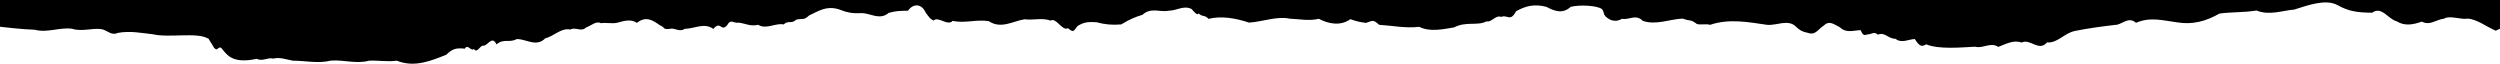 <?xml version="1.0" encoding="UTF-8"?> <svg xmlns="http://www.w3.org/2000/svg" width="1727" height="44" viewBox="0 0 1727 44" fill="none"><path d="M-4.3722e-05 18.478C-4.3722e-05 18.478 15.432 20.344 23.997 20.539C32.561 22.893 41.126 18.717 49.803 19.858C56.104 22.019 63.685 19.278 69.873 20.102C74.212 20.782 76.666 24.836 81.42 22.724C89.984 21.146 97.833 22.82 105.756 23.694C116.735 26.267 136.506 22.068 143.636 26.632C143.335 25.297 144.354 27.409 146.617 30.88C147.938 33.526 149.293 34.958 150.652 33.429C152.802 31.487 153.446 34.353 155.898 36.684C161.482 43.189 170.764 42.025 177.442 40.617C181.063 42.727 185.137 39.403 188.72 40.494C193.436 39.401 196.984 40.907 202.19 41.902C210.981 41.926 219.736 44.039 228.527 41.878C237.318 41.102 246.07 44.378 254.86 41.926C261.274 41.586 267.727 42.848 274.141 41.926C286.517 46.951 298.214 41.757 308.212 37.848C312.927 33.479 314.927 33.09 321.152 33.599C323.151 30.032 325.451 35.833 327.375 33.818C329.601 37.216 331.717 31.245 333.679 31.561C336.697 32.14 339.829 23.987 342.997 30.662C348.128 26.317 351.824 29.836 356.917 26.997C363.369 26.778 370.314 32.798 376.615 26.534C382.952 24.859 387.668 19.035 394.005 20.418C397.552 18.33 401.365 22.358 404.912 18.96C408.495 17.721 411.739 14.228 415.095 16.022C418.642 15.464 422.454 16.46 426.075 15.78C430.716 14.639 435.358 12.77 439.999 15.78C446.262 10.828 450.979 13.985 455.846 17.456C459.881 19.083 457.468 20.441 462.637 19.955C465.881 18.888 469.653 22.528 472.935 19.908C479.462 19.956 486.294 15.367 492.783 19.955C497.951 13.864 497.989 22.383 502.289 17.456C504.93 12.625 506.781 16.388 510.214 15.636C515.043 16.17 518.326 18.425 523.759 17.139C529.267 20.61 536.097 15.61 541.341 16.897C544.435 13.79 546.924 16.751 549.904 13.644C554.431 12.406 554.997 14.396 558.92 10.683C565.522 7.673 570.543 3.861 579.258 6.361C585.143 8.716 589.03 9.443 595.33 9.031C601.442 9.176 607.78 14.178 613.929 8.886C619.174 7.429 622.269 7.477 627.212 7.404C630.796 2.331 636.607 2.234 639.474 8.715C642.341 12.624 642.191 12.649 644.945 14.251C647.7 10.877 654.79 18.304 658.11 14.396C666.297 16.314 674.712 13.206 683.087 14.614C691.463 20.27 699.764 14.592 707.799 13.305C713.723 14.106 720.288 12.091 725.721 14.251C729.682 11.775 733.759 21.751 737.758 19.469C741.644 22.795 741.645 21.509 744.324 18.014C748.889 15.149 751.719 15.028 757.378 15.344C762.961 16.873 768.319 17.407 774.544 16.873C780.203 13.402 784.655 11.531 789.183 10.245C795.294 4.735 800.84 8.715 807.631 7.357C812.649 7.478 817.894 3.327 823.327 6.337C823.593 6.802 827.404 11.53 827.932 9.152C830.309 11.846 832.157 10.052 834.874 13.014C843.589 10.877 853.211 12.429 862.832 15.61C872.452 15.002 882.148 10.974 891.052 12.916C897.692 13.183 904.407 14.614 911.047 12.988C917.952 16.653 926.291 18.038 932.856 13.232C936.779 14.688 938.817 15.148 943.57 15.828C948.474 14.298 948.249 13.207 952.737 17.139C961.604 17.649 971.075 19.689 980.356 18.523C987.789 22.189 996.316 20.272 1004.54 18.912C1012.77 14.566 1020.65 18.062 1026.84 14.761C1030.42 15.658 1033.07 10.148 1037.06 11.676C1041.36 9.808 1043.25 15.464 1047.29 7.769C1054.08 3.982 1060.12 2.599 1068.26 4.735C1073.85 7.672 1079.43 9.857 1085.02 4.735C1091.24 3.157 1103.24 3.739 1106.64 6.288C1108.6 8.667 1107.05 10.245 1110.6 12.527C1113.43 14.76 1117.35 14.978 1120.44 12.964C1125.61 14.008 1129.84 9.445 1134.9 14.422C1144.03 17.578 1153.46 13.183 1162.44 12.843C1167.76 14.906 1167.49 12.988 1172.29 16.605C1175.49 17.334 1178.06 16.313 1181.38 17.139C1194.43 12.721 1207.56 15.245 1220.62 17.139C1227.14 17.867 1235.18 12.964 1240.65 18.402C1243.1 20.83 1245.22 22.044 1248.65 22.627C1254.2 24.641 1255.44 20.513 1260.04 17.527C1263.93 13.789 1267.29 17.114 1271.02 18.862C1275.47 23.329 1281.25 20.707 1285.4 20.878C1287.1 25.903 1289.21 23.67 1290.27 23.767C1292.64 23.742 1294.83 21.462 1297.21 23.962C1302.15 21.875 1304.22 26.801 1309.43 26.802C1313.58 30.225 1318.75 26.997 1322.75 26.973C1326.03 32.192 1327.73 32.459 1330.56 30.614C1339.46 34.255 1354.37 32.75 1364.44 32.264C1369.65 33.794 1375.23 28.792 1380.36 32.409C1386.44 30.127 1390.85 27.458 1396.66 29.374C1402.28 26.389 1408.55 36.003 1414.05 29.303C1421.45 29.959 1425.79 22.869 1433.56 21.34C1443.29 19.398 1452.58 18.183 1462.76 17.018C1467.4 15.561 1470.91 11.727 1475.55 15.757C1485.59 11.435 1494.19 14.203 1503.96 15.441C1514.64 17.189 1523.81 14.737 1533.2 9.372C1541.28 8.231 1549.99 8.716 1558.79 7.259C1567.61 10.876 1576.48 7.307 1584.89 6.603C1594.06 3.714 1606.66 -0.947 1614.78 3.544C1622.62 7.963 1628.77 8.667 1638.66 8.789C1645.37 4.007 1649.56 13.134 1655.71 14.761C1661.37 18.257 1667.26 16.922 1673.07 14.931C1678.61 17.916 1682.39 13.643 1688.38 12.89C1692.16 10.366 1700.76 13.863 1704.57 12.819C1711.36 13.329 1717.74 18.572 1724.15 21.242C1724.15 21.048 1728 19.422 1728 19.422L1728 0L6.81877e-05 0L-4.3722e-05 18.478Z" fill="black"></path></svg> 
